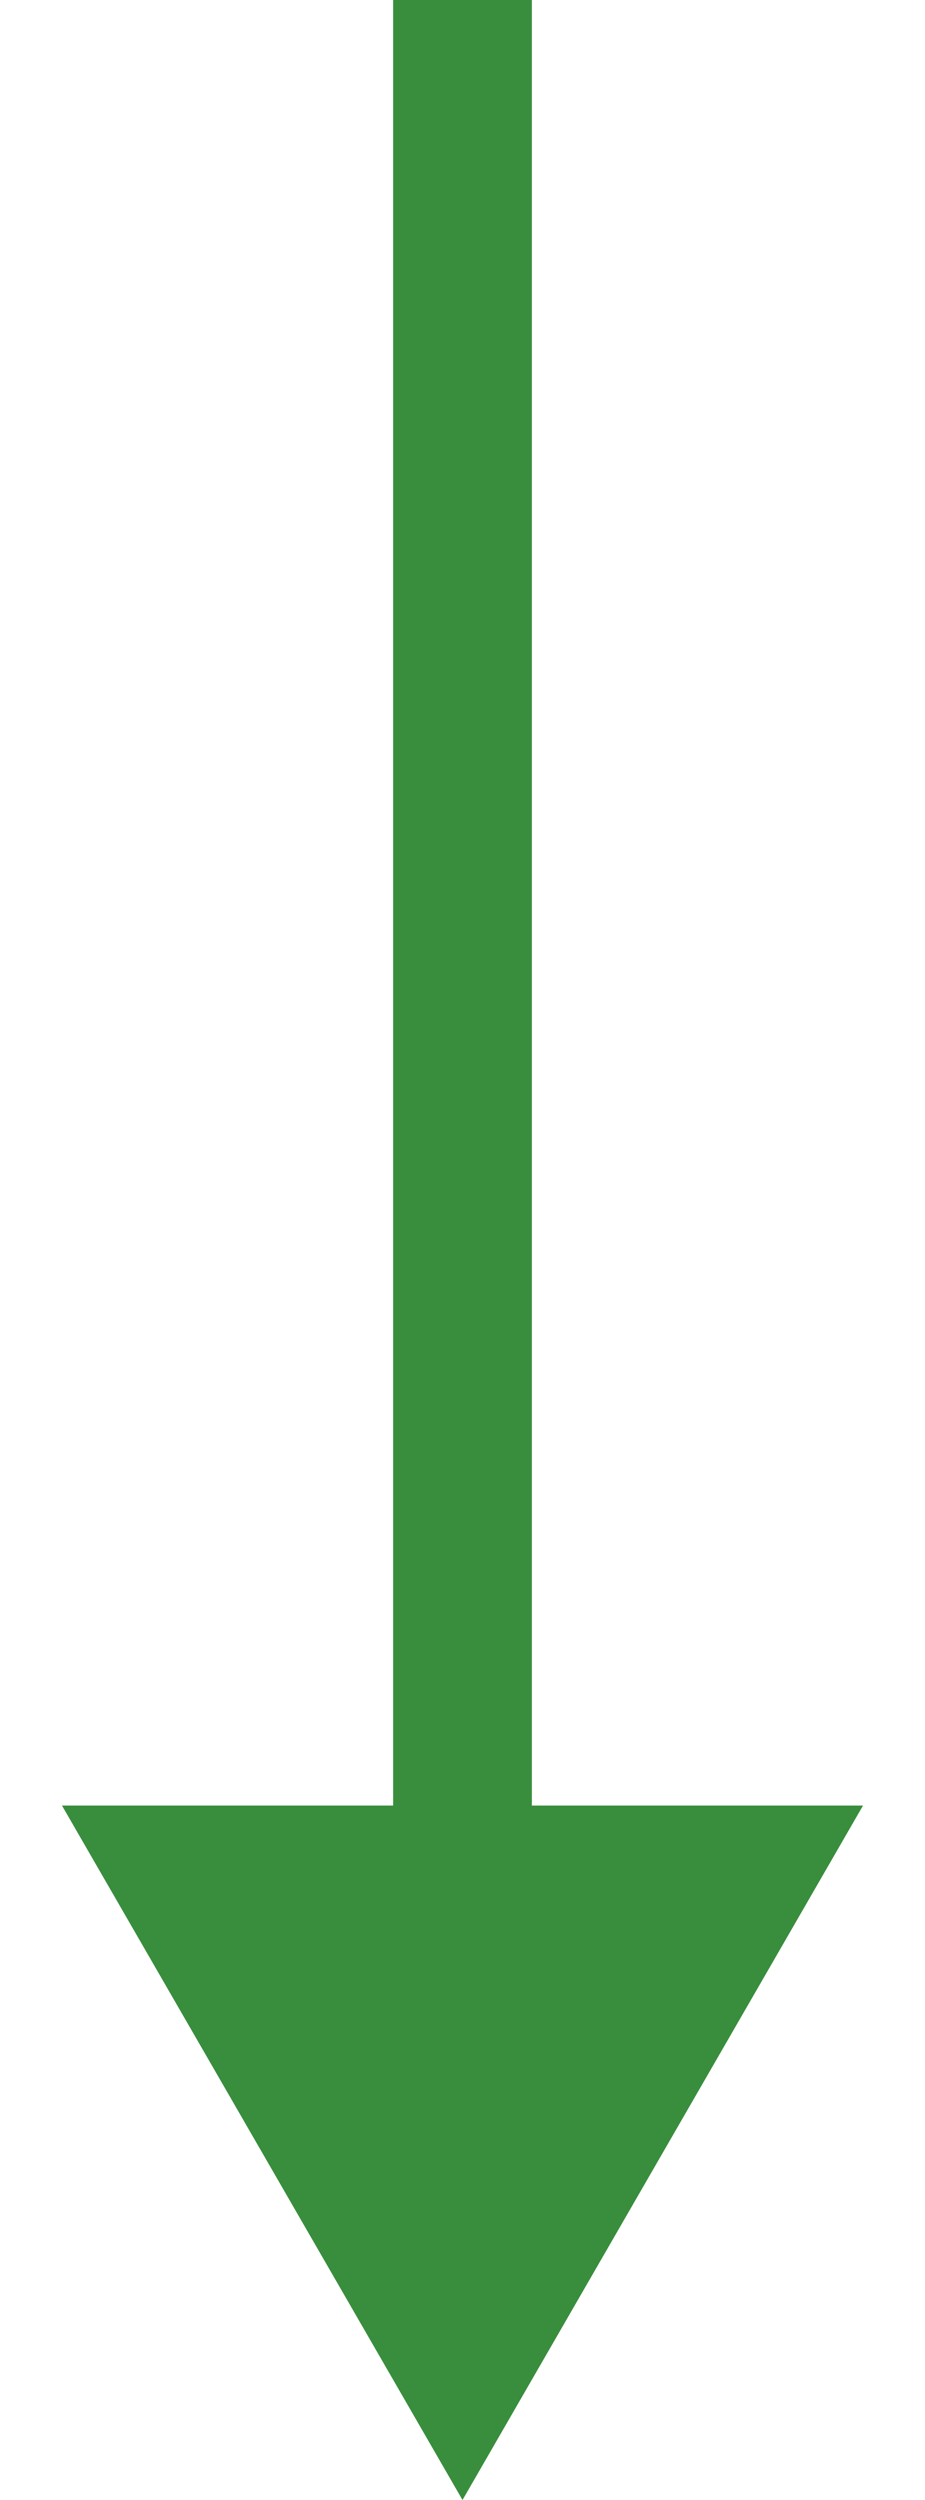 <svg xmlns="http://www.w3.org/2000/svg" width="10" height="27" viewBox="0 0 10 27" fill="none">
    <path d="M5 27L9.33 19.5L0.67 19.5L5 27ZM4.25 3.27834e-08L4.25 20.25L5.75 20.25L5.75 -3.27834e-08L4.25 3.27834e-08Z" fill="#388E3C"/>
</svg>
